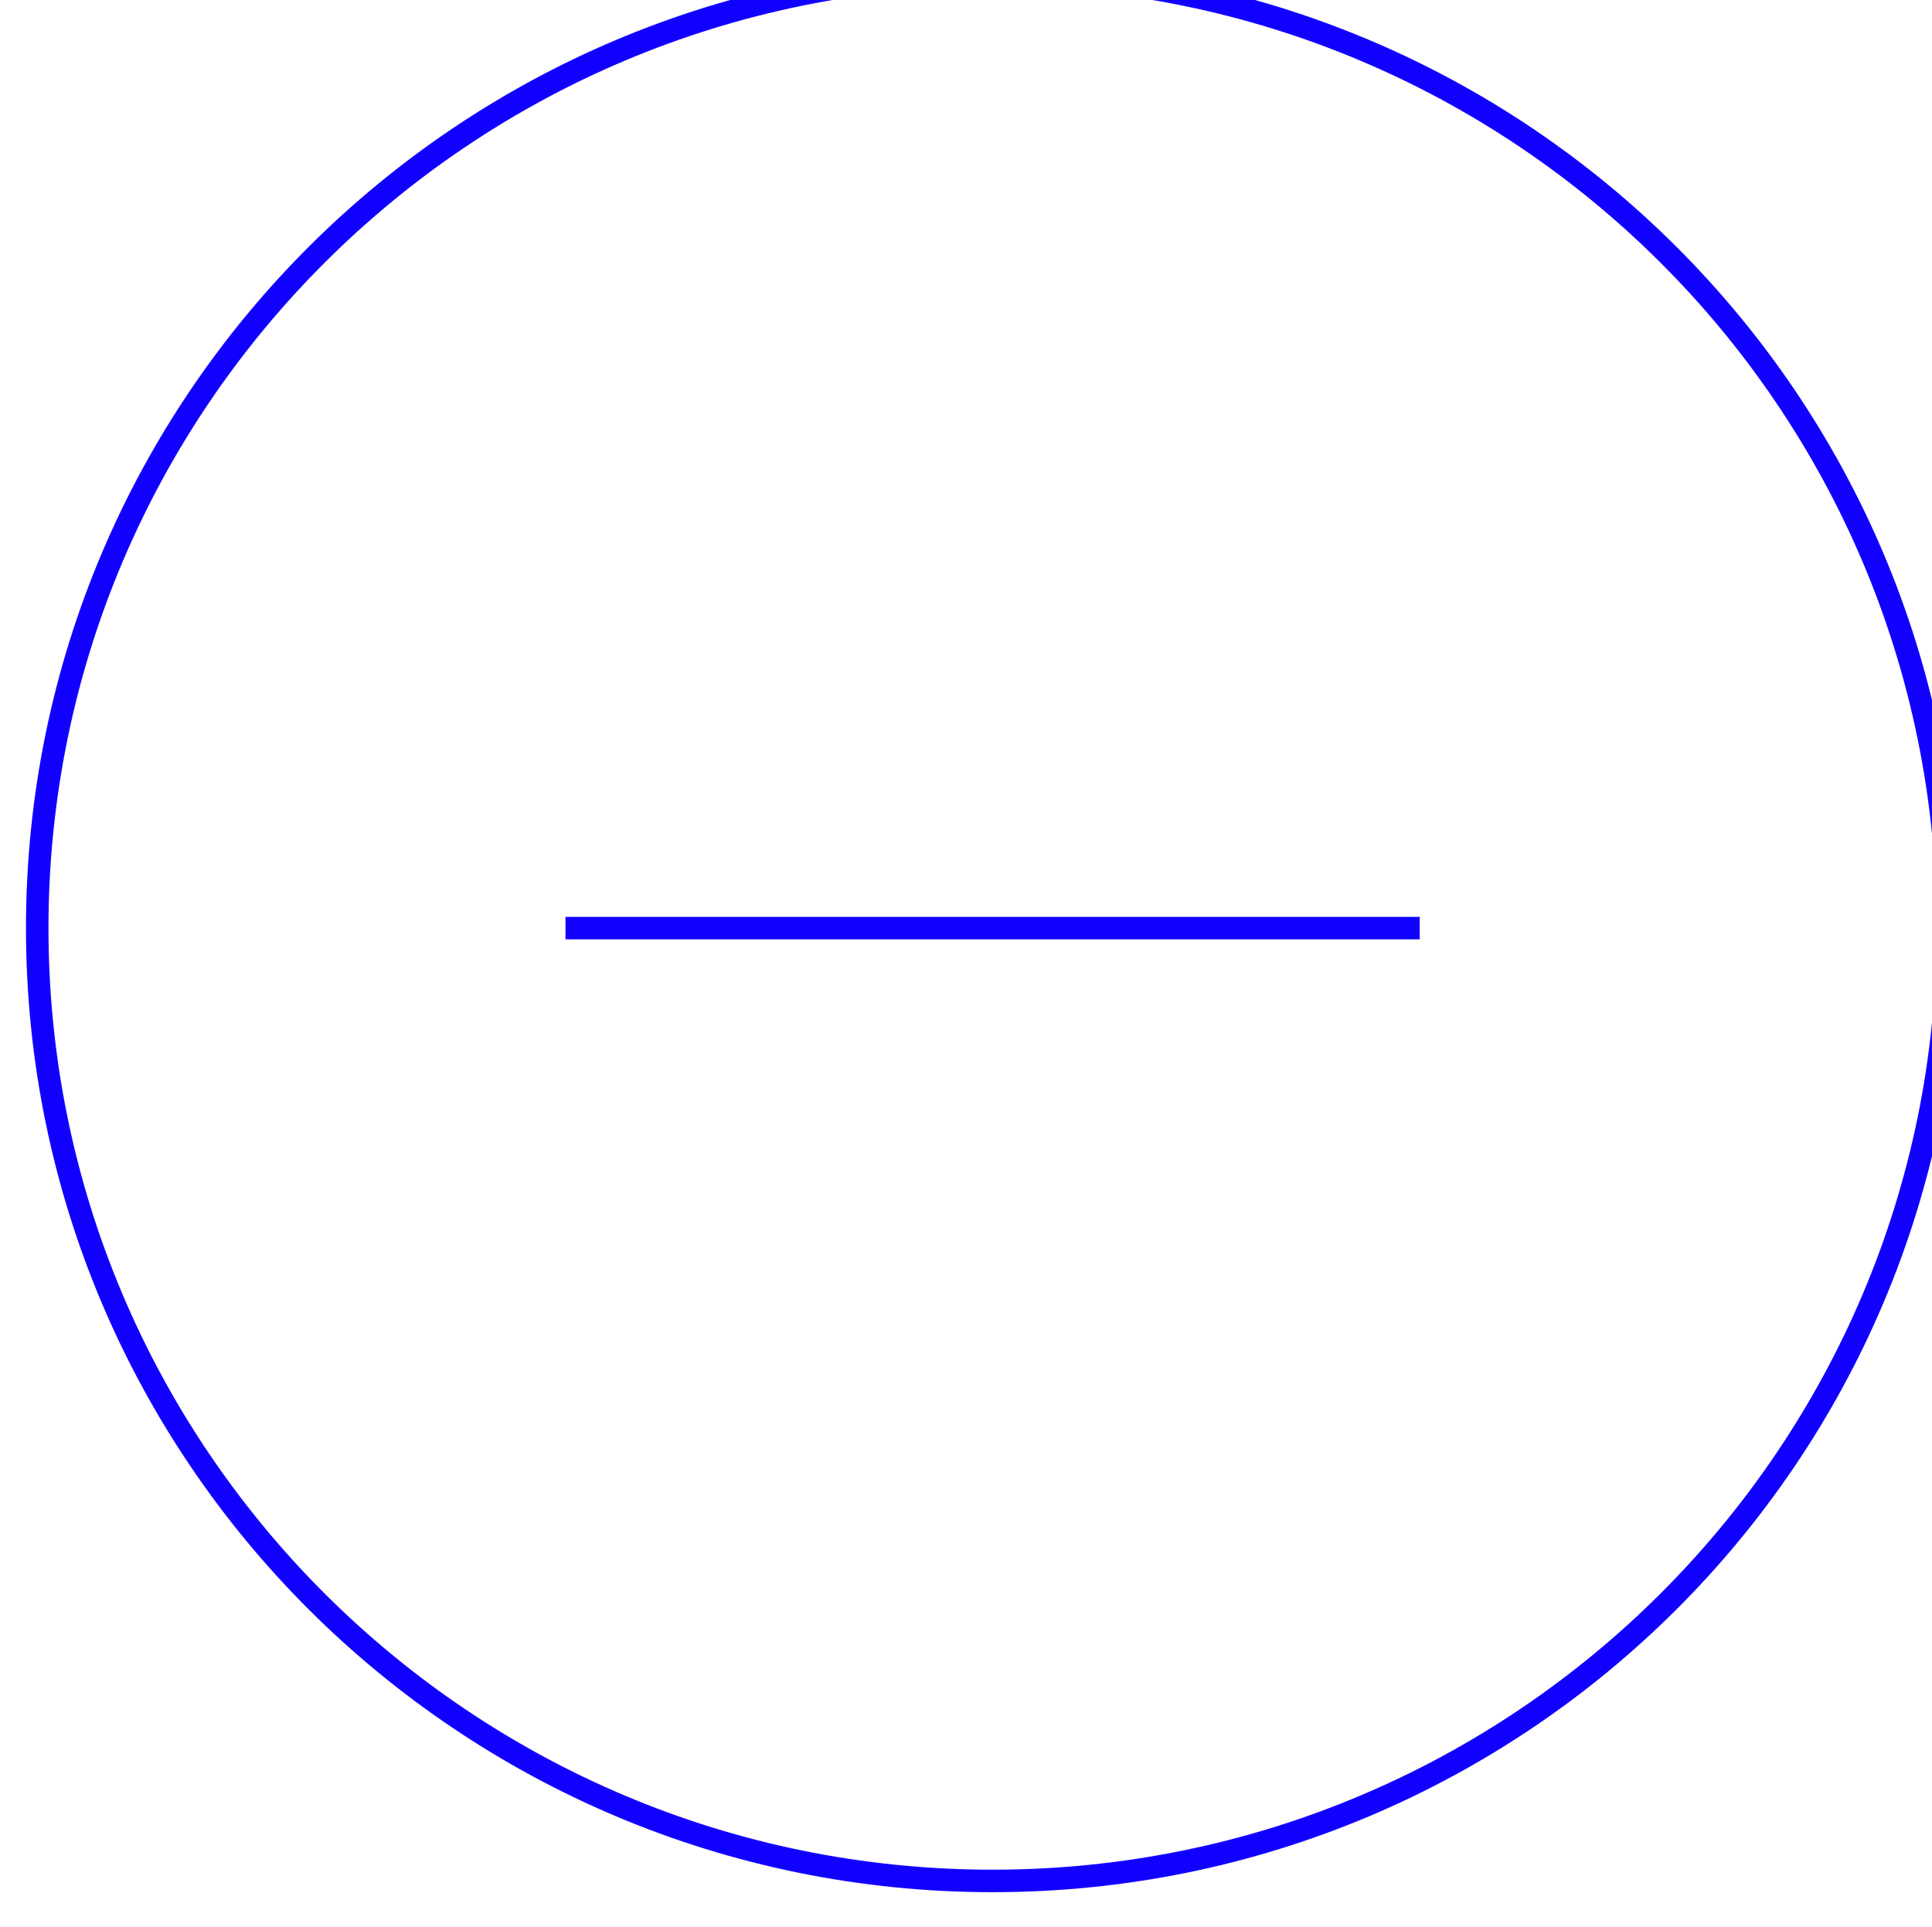<?xml version="1.0" encoding="UTF-8" standalone="no"?>
<!-- Created with Inkscape (http://www.inkscape.org/) -->

<svg
   width="30.339mm"
   height="30.264mm"
   viewBox="0 0 30.339 30.264"
   version="1.1"
   id="svg999"
   sodipodi:docname="minus.svg"
   inkscape:version="1.2.2 (1:1.2.2+202212051552+b0a8486541)"
   xmlns:inkscape="http://www.inkscape.org/namespaces/inkscape"
   xmlns:sodipodi="http://sodipodi.sourceforge.net/DTD/sodipodi-0.dtd"
   xmlns="http://www.w3.org/2000/svg"
   xmlns:svg="http://www.w3.org/2000/svg">
  <sodipodi:namedview
     id="namedview145"
     pagecolor="#ffffff"
     bordercolor="#000000"
     borderopacity="0.25"
     inkscape:showpageshadow="2"
     inkscape:pageopacity="0.0"
     inkscape:pagecheckerboard="0"
     inkscape:deskcolor="#d1d1d1"
     inkscape:document-units="mm"
     showgrid="false"
     inkscape:zoom="7.1075548"
     inkscape:cx="57.333361"
     inkscape:cy="57.192665"
     inkscape:window-width="2514"
     inkscape:window-height="1016"
     inkscape:window-x="0"
     inkscape:window-y="0"
     inkscape:window-maximized="1"
     inkscape:current-layer="g960" />
  <defs
     id="defs996">
    <clipPath
       clipPathUnits="userSpaceOnUse"
       id="clipPath656">
      <path
         d="M 0,0 H 2000 V 3700 H 0 Z"
         id="path654" />
    </clipPath>
  </defs>
  <g
     id="layer1"
     transform="translate(6.501,-76.455)">
    <g
       id="g960"
       transform="matrix(0.353,0,0,-0.353,-653.495,973.074)">
      <g
         id="g652"
         clip-path="url(#clipPath656)"
         style="stroke-width:1.001;stroke-dasharray:none;stroke:#1200ff;stroke-opacity:1">
        <g
           id="g658"
           transform="translate(1877,2541.096)"
           style="stroke-width:1.001;stroke-dasharray:none;stroke:#1200ff;stroke-opacity:1">
          <path
             d="m 0,0 c -23.472,0 -42.5,-18.981 -42.5,-42.395 0,-23.413 19.028,-42.394 42.5,-42.394 23.472,0 42.5,18.981 42.5,42.394 C 42.5,-18.981 23.472,0 0,0 Z"
             style="fill:none;stroke:#1200ff;stroke-width:1.001;stroke-linecap:butt;stroke-linejoin:miter;stroke-miterlimit:10;stroke-dasharray:none;stroke-opacity:1"
             id="path660" />
        </g>
      </g>
      <g
         id="g662"
         transform="translate(1877,2517.699)" />
      <g
         id="g666"
         transform="translate(1896,2498.702)"
         style="stroke:#1200ff;stroke-opacity:1">
        <path
           d="M 0,0 H -38"
           style="fill:none;stroke:#1200ff;stroke-width:1;stroke-linecap:butt;stroke-linejoin:miter;stroke-miterlimit:10;stroke-dasharray:none;stroke-opacity:1"
           id="path668" />
      </g>
    </g>
  </g>
</svg>

